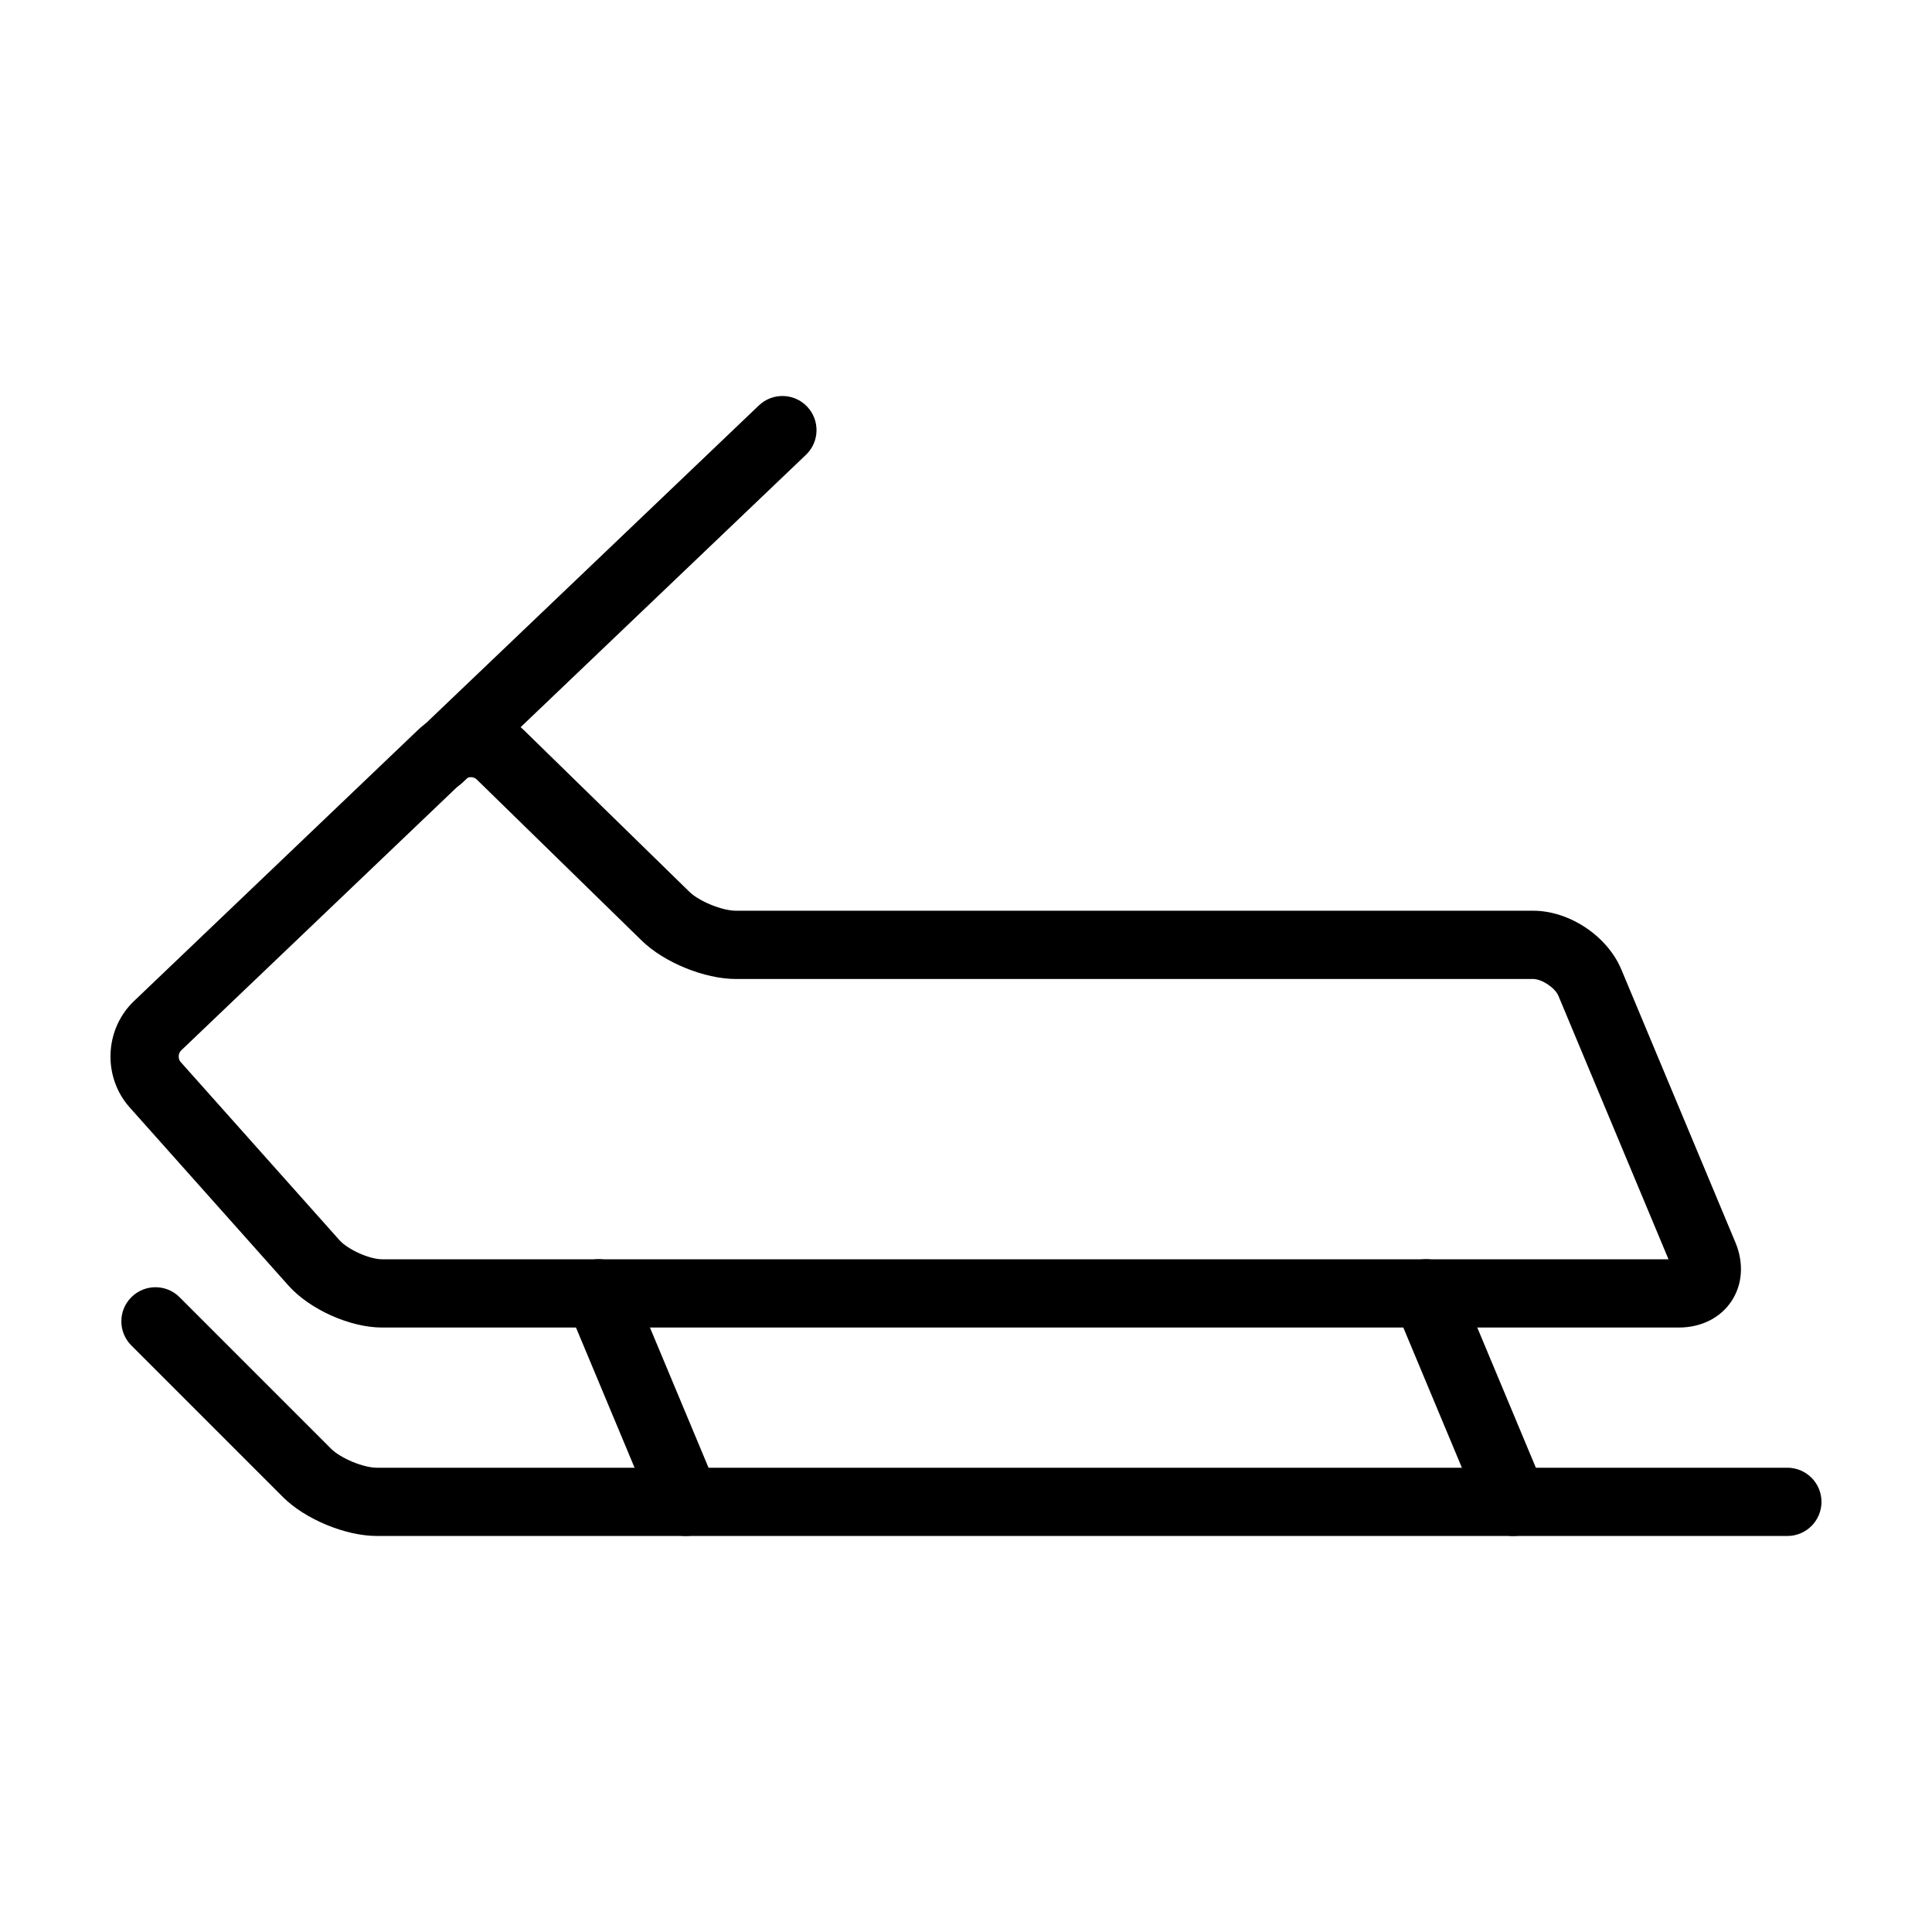 <?xml version="1.0" encoding="UTF-8"?>
<!-- Uploaded to: SVG Repo, www.svgrepo.com, Generator: SVG Repo Mixer Tools -->
<svg fill="#000000" width="800px" height="800px" version="1.1" viewBox="144 144 512 512" xmlns="http://www.w3.org/2000/svg">
 <g>
  <path d="m588.9 495.81h-343.64c-8.5 0-19.172-4.785-24.824-11.129l-42.082-47.219c-7.188-8.062-6.68-20.688 1.137-28.148l75.285-71.875c3.762-3.586 8.734-5.562 14-5.562 5.356 0 10.395 2.031 14.172 5.727l43.754 42.738c2.59 2.523 8.68 5.008 12.293 5.008h211.29c9.617 0 19.668 6.691 23.383 15.566l30.234 72.344c2.281 5.461 1.898 11.141-1.047 15.574-2.945 4.434-8.035 6.977-13.957 6.977zm-320.11-145.85c-0.344 0-0.996 0.074-1.512 0.559l-75.289 71.875c-0.785 0.746-0.848 2.223-0.121 3.039l42.082 47.211c2.242 2.516 7.957 5.078 11.32 5.078h340.9l-29.18-69.828c-0.887-2.121-4.387-4.453-6.691-4.453h-211.29c-8.289 0-19-4.367-24.93-10.156l-43.762-42.738c-0.516-0.512-1.18-0.586-1.535-0.586z"/>
  <path d="m545 551.05c-3.543 0-6.898-2.086-8.348-5.559l-23.09-55.258c-1.93-4.606 0.246-9.906 4.856-11.828 4.606-1.93 9.906 0.246 11.828 4.856l23.094 55.254c1.926 4.609-0.25 9.906-4.856 11.836-1.141 0.48-2.32 0.699-3.484 0.699z"/>
  <path d="m325.75 551.05c-3.535 0-6.898-2.086-8.344-5.559l-23.094-55.258c-1.93-4.606 0.246-9.906 4.856-11.828 4.609-1.93 9.906 0.246 11.828 4.856l23.094 55.254c1.926 4.609-0.246 9.906-4.856 11.836-1.145 0.48-2.328 0.699-3.484 0.699z"/>
  <path d="m260.36 353.88c-2.387 0-4.766-0.941-6.543-2.801-3.449-3.613-3.316-9.336 0.297-12.781l90.992-86.852c3.613-3.449 9.34-3.316 12.781 0.297 3.449 3.613 3.316 9.34-0.297 12.785l-90.988 86.852c-1.754 1.672-3.996 2.5-6.242 2.5z"/>
  <path d="m617.67 551.05h-373.78c-8.324 0-19.035-4.438-24.918-10.324l-40.164-40.164c-3.531-3.531-3.531-9.262 0-12.785 3.531-3.531 9.254-3.531 12.785 0l40.164 40.164c2.539 2.535 8.543 5.023 12.133 5.023h373.78c4.992 0 9.043 4.051 9.043 9.043 0 4.992-4.047 9.043-9.043 9.043z"/>
 </g>
</svg>